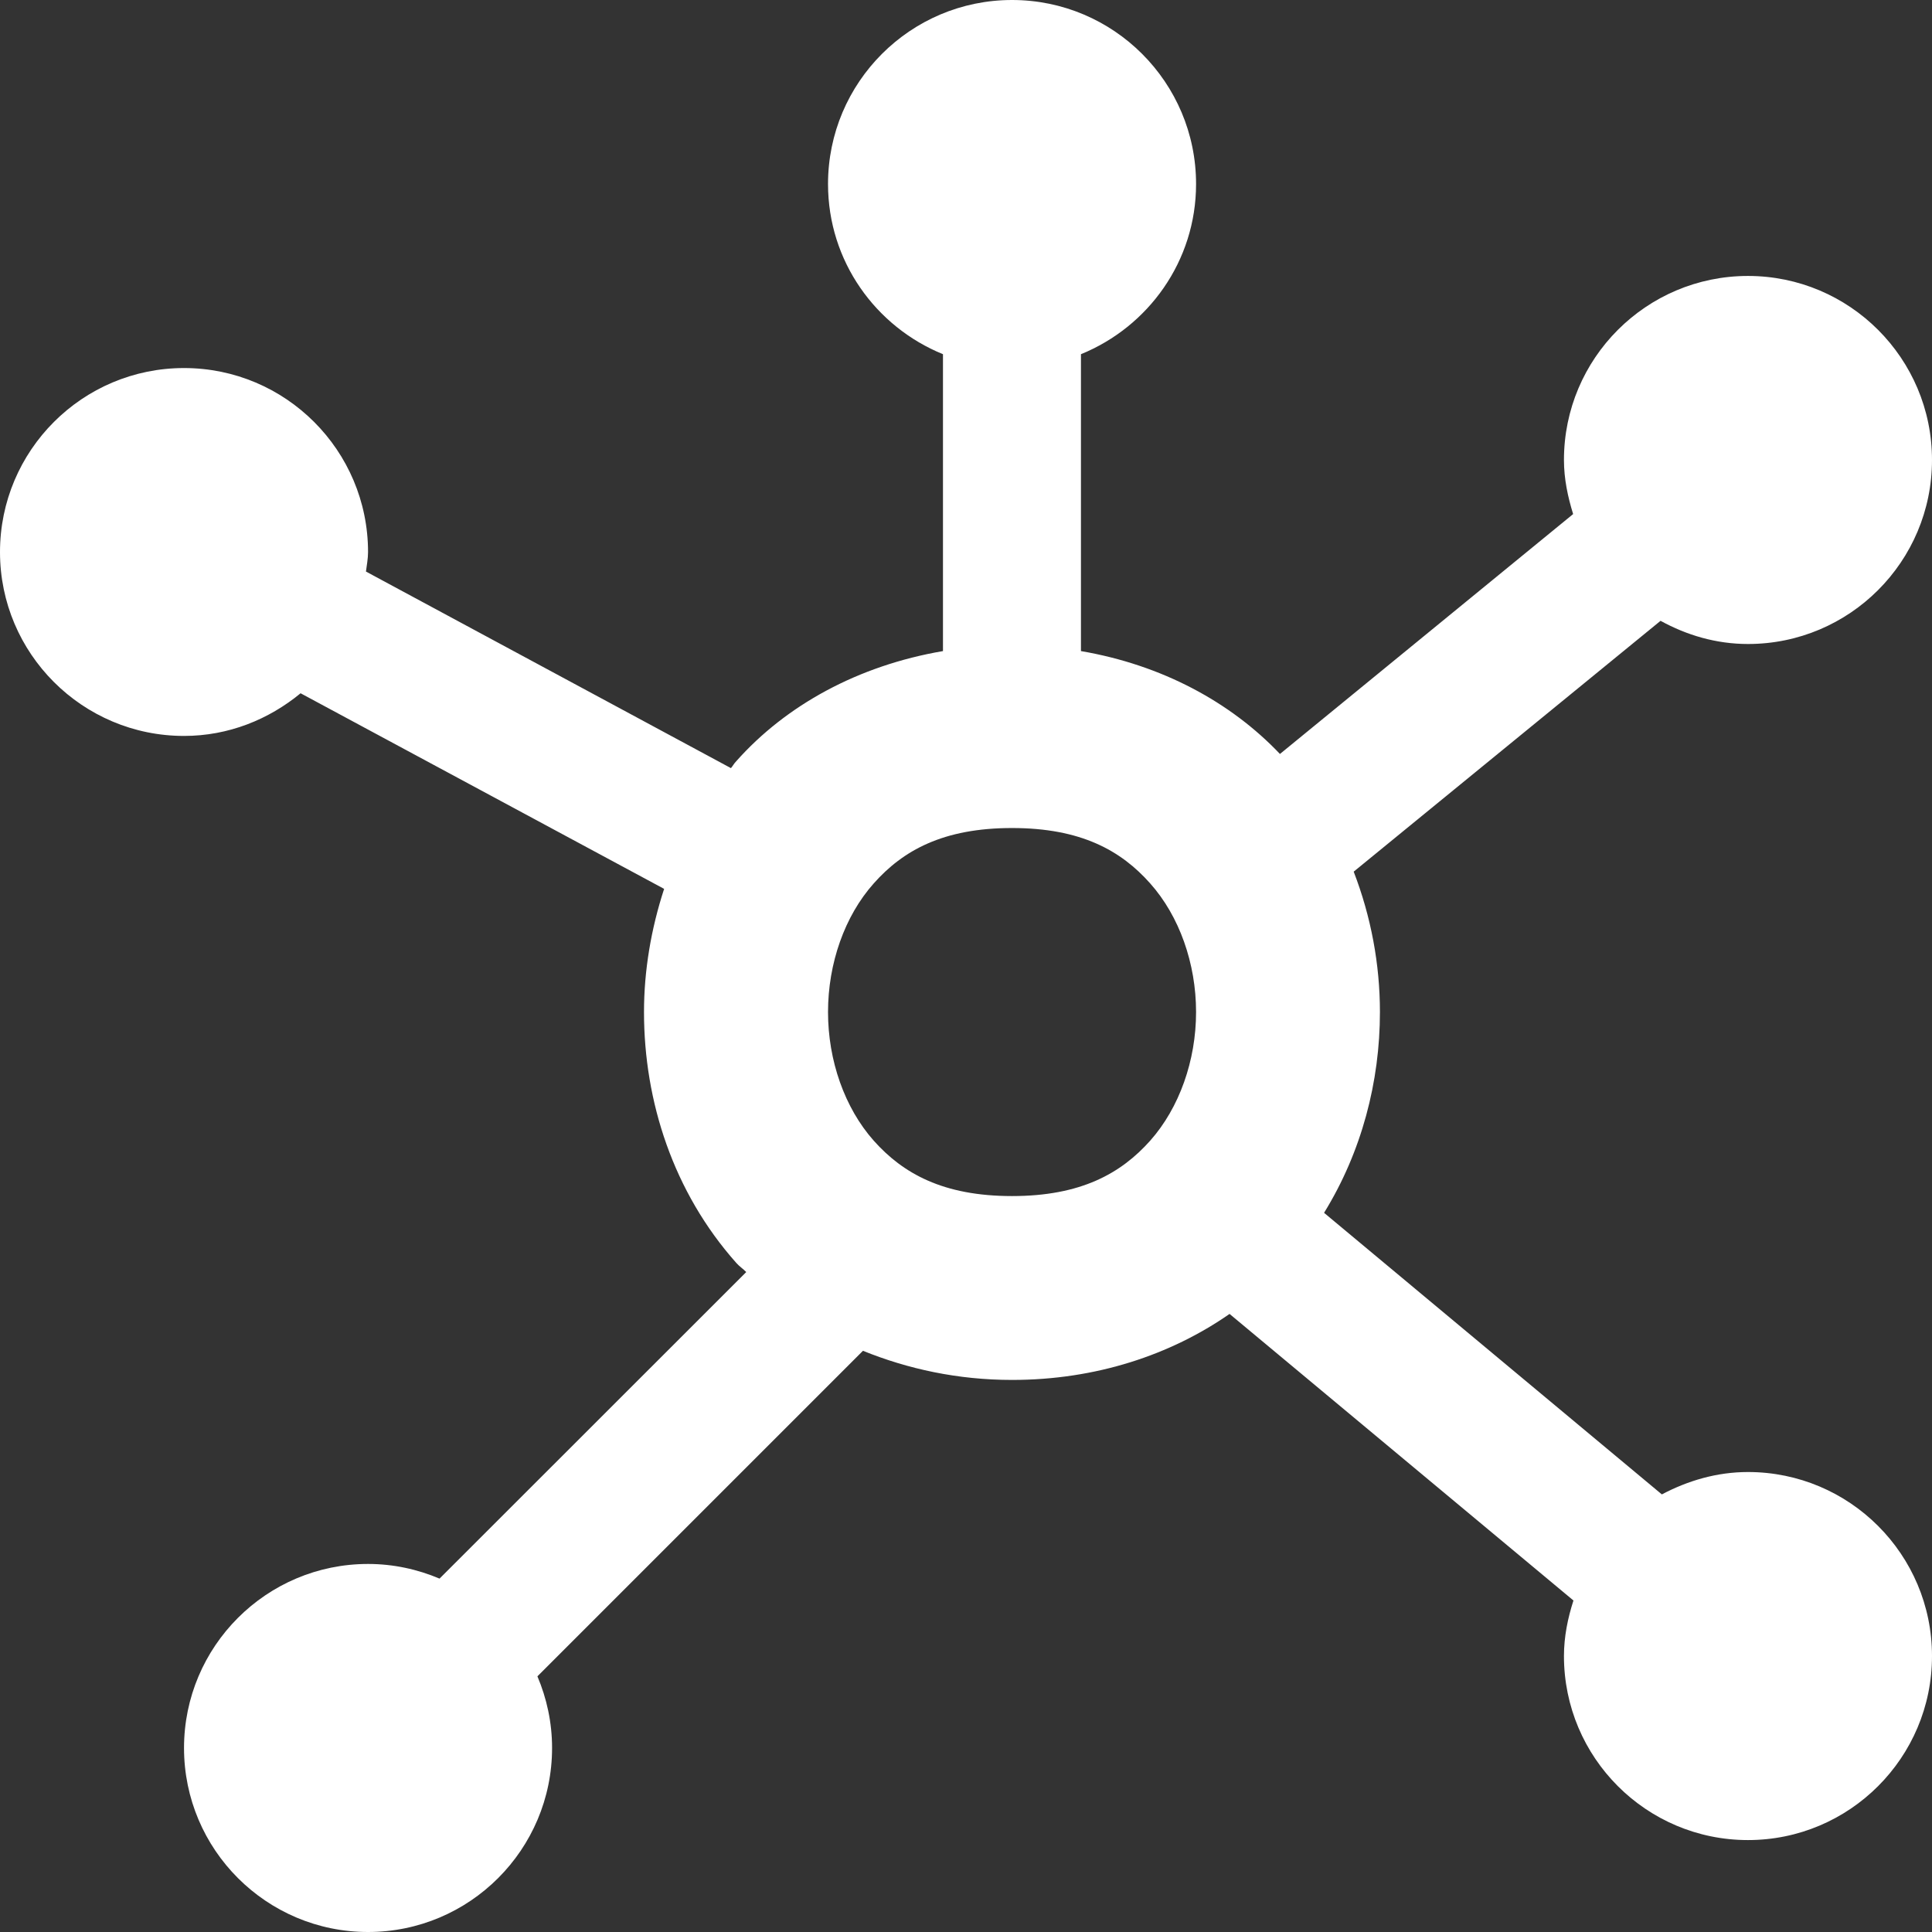 <svg width="12" height="12" viewBox="0 0 12 12" fill="none" xmlns="http://www.w3.org/2000/svg">
<rect x="0" y="0" width="12" height="12" fill="#333333" stroke="none"/>
<path d="M6.286 0C5.655 0 5.143 0.512 5.143 1.143C5.143 1.622 5.439 2.03 5.857 2.2V4.044C5.33 4.134 4.882 4.38 4.573 4.728C4.56 4.741 4.552 4.757 4.54 4.771L2.273 3.55C2.278 3.51 2.286 3.47 2.286 3.429C2.286 2.798 1.774 2.286 1.143 2.286C0.512 2.286 0 2.798 0 3.429C0 4.059 0.512 4.571 1.143 4.571C1.419 4.571 1.669 4.469 1.867 4.306L4.125 5.521C4.044 5.769 4 6.028 4 6.286C4 6.841 4.182 7.404 4.573 7.844C4.591 7.865 4.616 7.881 4.635 7.901L2.73 9.805C2.593 9.747 2.443 9.714 2.286 9.714C1.655 9.714 1.143 10.226 1.143 10.857C1.143 11.488 1.655 12 2.286 12C2.917 12 3.429 11.488 3.429 10.857C3.429 10.699 3.396 10.549 3.338 10.412L5.36 8.39C5.639 8.503 5.949 8.571 6.286 8.571C6.808 8.571 7.272 8.415 7.637 8.161L9.773 9.941C9.738 10.05 9.714 10.165 9.714 10.286C9.714 10.917 10.226 11.429 10.857 11.429C11.488 11.429 12 10.917 12 10.286C12 9.655 11.488 9.143 10.857 9.143C10.663 9.143 10.483 9.197 10.322 9.282L8.224 7.533C8.458 7.154 8.571 6.718 8.571 6.286C8.571 5.99 8.516 5.694 8.408 5.414L10.314 3.856C10.476 3.945 10.659 4 10.857 4C11.488 4 12 3.488 12 2.857C12 2.226 11.488 1.714 10.857 1.714C10.226 1.714 9.714 2.226 9.714 2.857C9.714 2.975 9.738 3.086 9.771 3.193L7.95 4.683C7.643 4.36 7.216 4.13 6.714 4.044V2.2C7.132 2.03 7.429 1.622 7.429 1.143C7.429 0.512 6.917 0 6.286 0ZM6.286 5.143C6.714 5.143 6.963 5.283 7.144 5.487C7.325 5.69 7.429 5.984 7.429 6.286C7.429 6.587 7.325 6.881 7.144 7.085C6.963 7.288 6.714 7.429 6.286 7.429C5.857 7.429 5.608 7.288 5.427 7.085C5.246 6.881 5.143 6.587 5.143 6.286C5.143 5.984 5.246 5.69 5.427 5.487C5.608 5.283 5.857 5.143 6.286 5.143Z" fill="white"/>
</svg>
